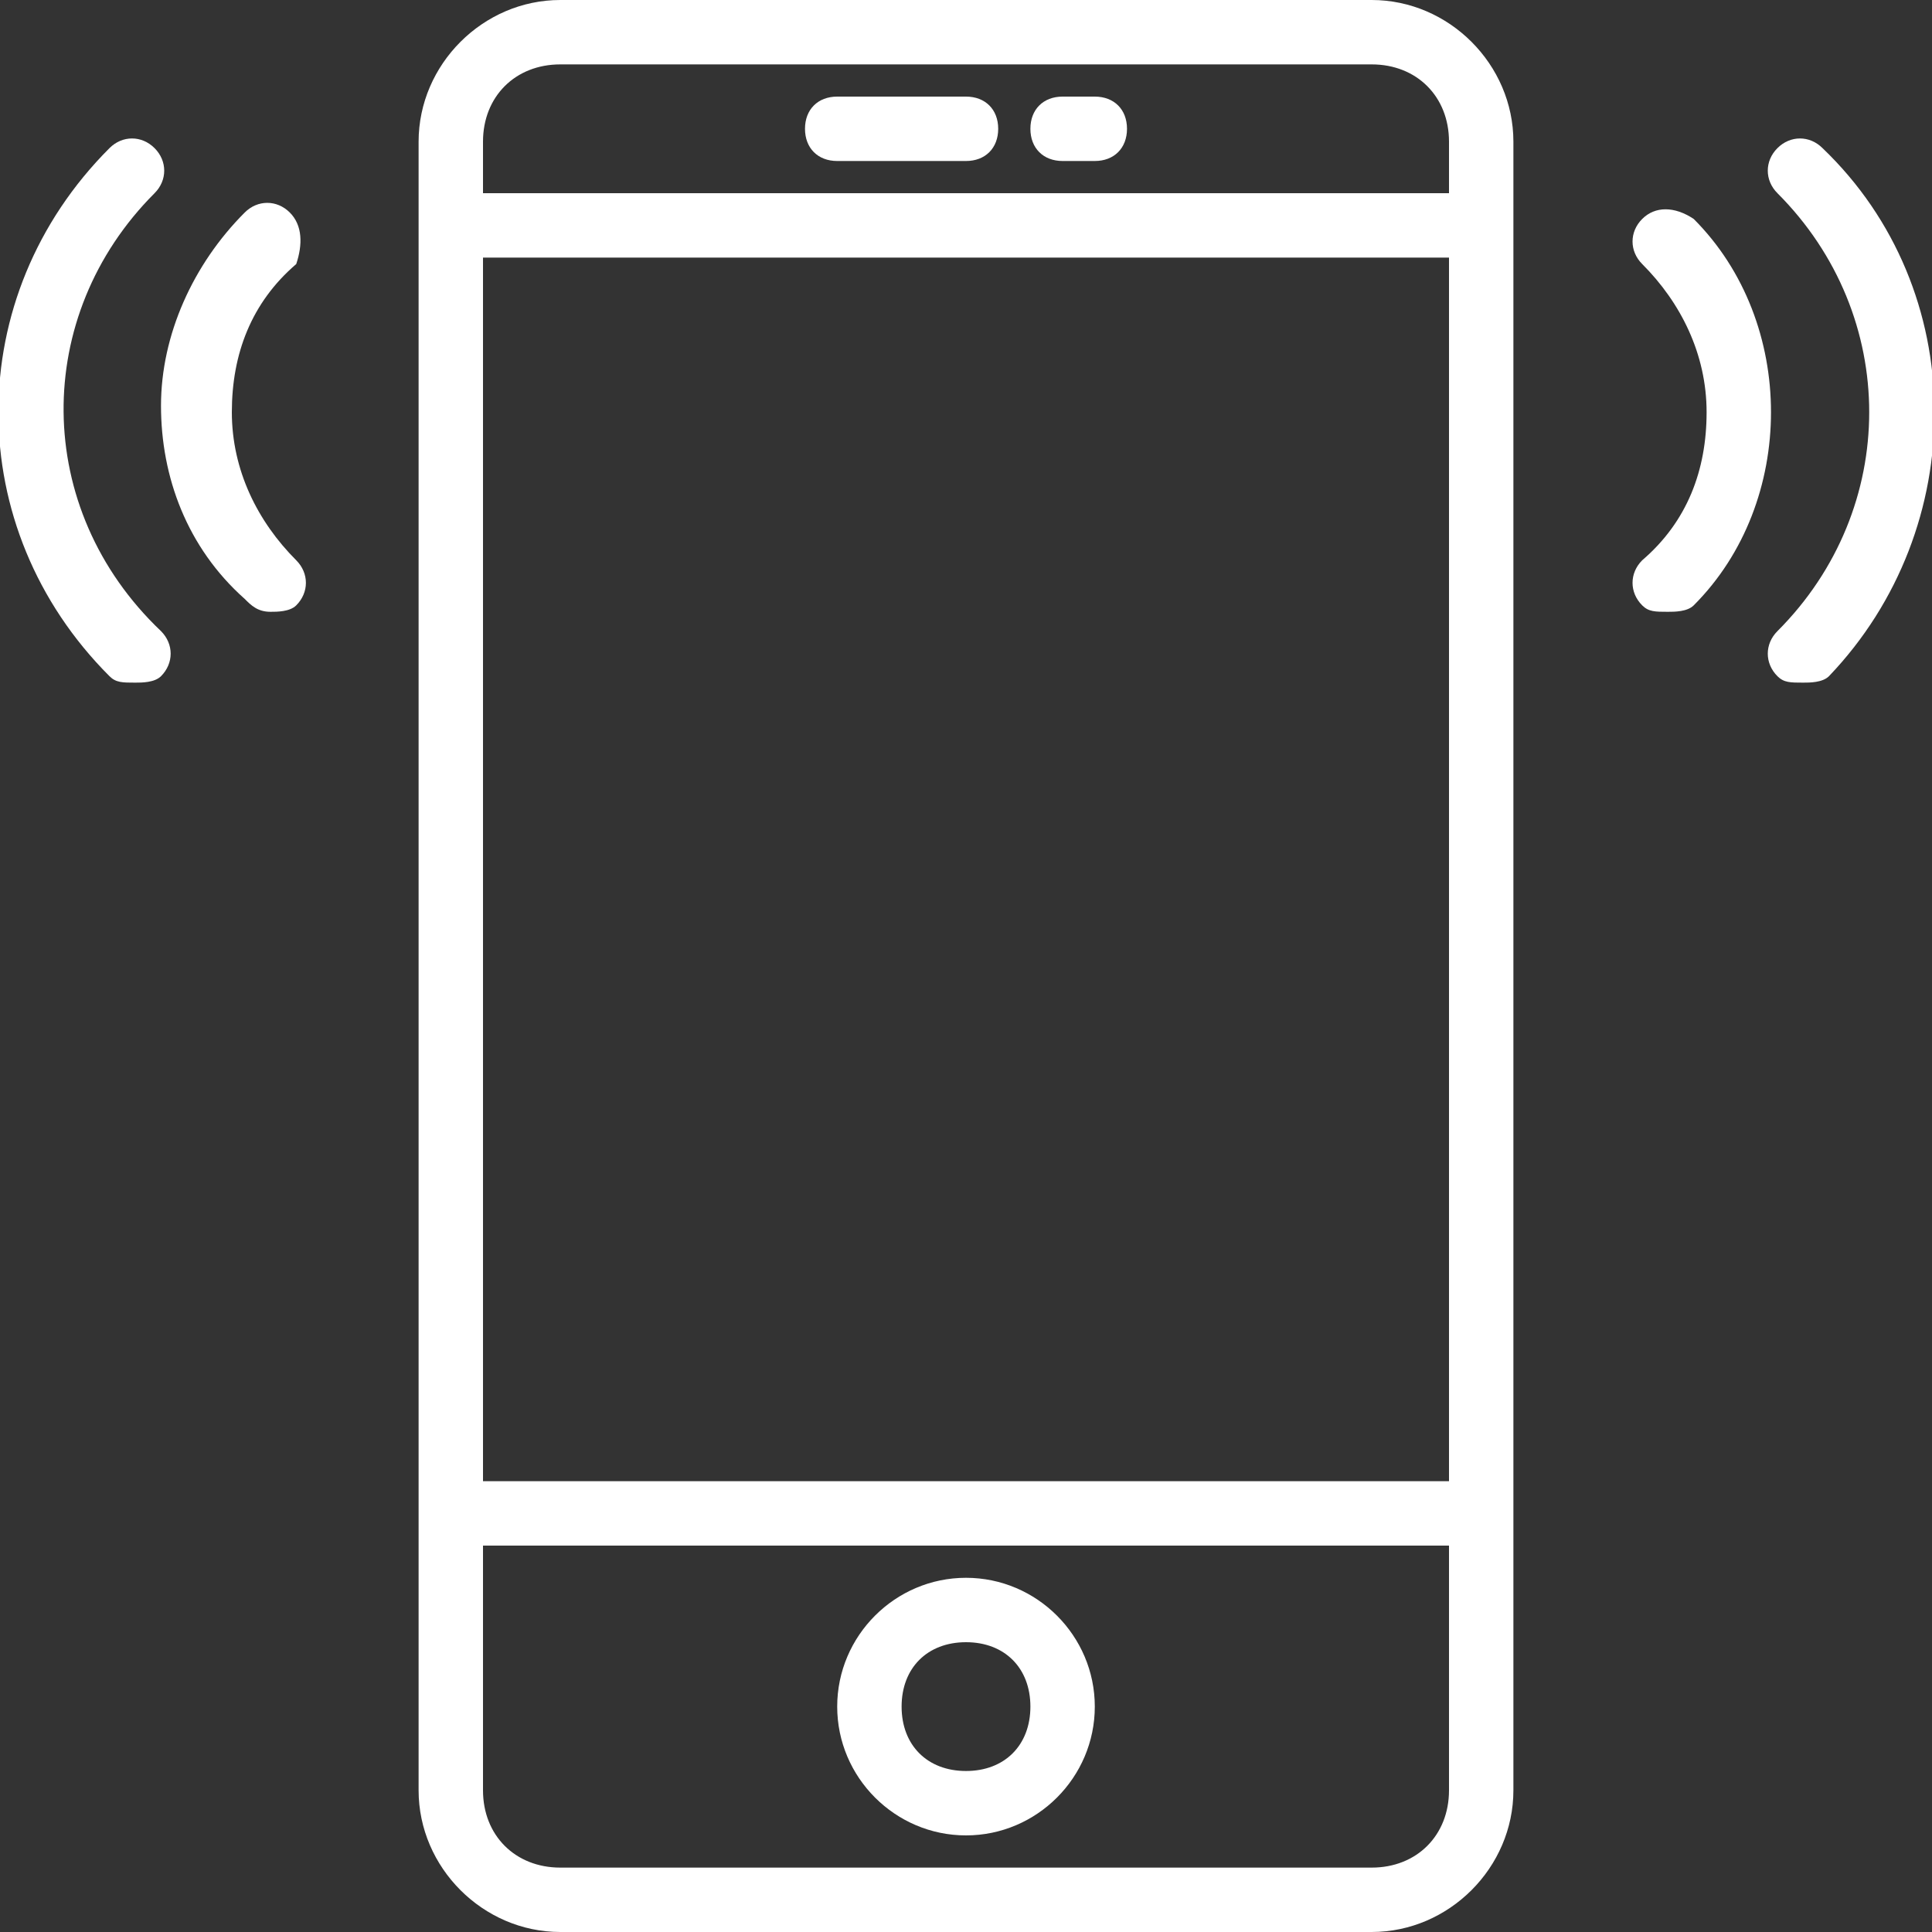 <?xml version="1.0" encoding="utf-8"?>
<!-- Generator: Adobe Illustrator 22.0.0, SVG Export Plug-In . SVG Version: 6.00 Build 0)  -->
<svg version="1.1" id="Layer_1" xmlns="http://www.w3.org/2000/svg" xmlns:xlink="http://www.w3.org/1999/xlink" x="0px" y="0px"
	 viewBox="0 0 30 30" style="enable-background:new 0 0 30 30;" xml:space="preserve">
<rect x="0" y="0" width="30" height="30" fill="#333333" stroke="none"/>
<style type="text/css">
	.st0{fill:#FFFFFF;}
</style>
<g>
	<path class="st0" d="M21.3,0H8.7C7.5,0,6.5,1,6.5,2.2v25.6c0,1.2,1,2.2,2.2,2.2h12.6c1.2,0,2.2-1,2.2-2.2V2.2C23.5,1,22.5,0,21.3,0
		z M22.5,27.8c0,0.7-0.5,1.2-1.2,1.2H8.7c-0.7,0-1.2-0.5-1.2-1.2V24h15V27.8z M22.5,23h-15V4h15V23z M22.5,3h-15V2.2
		C7.5,1.5,8,1,8.7,1h12.6c0.7,0,1.2,0.5,1.2,1.2V3z"/>
	<path class="st0" d="M15,28.5c1.1,0,2-0.9,2-2c0-1.1-0.9-2-2-2s-2,0.9-2,2C13,27.6,13.9,28.5,15,28.5z M15,25.5c0.6,0,1,0.4,1,1
		c0,0.6-0.4,1-1,1s-1-0.4-1-1C14,25.9,14.4,25.5,15,25.5z"/>
	<path class="st0" d="M15,1.5h-2c-0.3,0-0.5,0.2-0.5,0.5c0,0.3,0.2,0.5,0.5,0.5h2c0.3,0,0.5-0.2,0.5-0.5C15.5,1.7,15.3,1.5,15,1.5z"
		/>
	<path class="st0" d="M17,1.5h-0.5C16.2,1.5,16,1.7,16,2c0,0.3,0.2,0.5,0.5,0.5H17c0.3,0,0.5-0.2,0.5-0.5C17.5,1.7,17.3,1.5,17,1.5z
		"/>
	<path class="st0" d="M28.3,2.3c-0.2-0.2-0.5-0.2-0.7,0c-0.2,0.2-0.2,0.5,0,0.7c1.9,1.9,1.9,4.9,0,6.8c-0.2,0.2-0.2,0.5,0,0.7
		c0.1,0.1,0.2,0.1,0.4,0.1c0.1,0,0.3,0,0.4-0.1C30.6,8.2,30.6,4.5,28.3,2.3z"/>
	<path class="st0" d="M25.5,3.4c-0.2,0.2-0.2,0.5,0,0.7c0.6,0.6,1,1.4,1,2.3c0,0.9-0.3,1.7-1,2.3c-0.2,0.2-0.2,0.5,0,0.7
		c0.1,0.1,0.2,0.1,0.4,0.1c0.1,0,0.3,0,0.4-0.1c0.8-0.8,1.2-1.9,1.2-3c0-1.1-0.4-2.2-1.2-3C26,3.2,25.7,3.2,25.5,3.4z"/>
	<path class="st0" d="M2.4,3c0.2-0.2,0.2-0.5,0-0.7c-0.2-0.2-0.5-0.2-0.7,0c-2.3,2.3-2.3,5.9,0,8.2c0.1,0.1,0.2,0.1,0.4,0.1
		c0.1,0,0.3,0,0.4-0.1c0.2-0.2,0.2-0.5,0-0.7C0.5,7.9,0.5,4.9,2.4,3z"/>
	<path class="st0" d="M4.5,3.3C4.3,3.1,4,3.1,3.8,3.3C3,4.1,2.5,5.2,2.5,6.3c0,1.1,0.4,2.2,1.3,3C3.9,9.4,4,9.5,4.2,9.5
		c0.1,0,0.3,0,0.4-0.1c0.2-0.2,0.2-0.5,0-0.7c-0.6-0.6-1-1.4-1-2.3c0-0.9,0.3-1.7,1-2.3C4.7,3.8,4.7,3.5,4.5,3.3z"/>
</g>
</svg>

